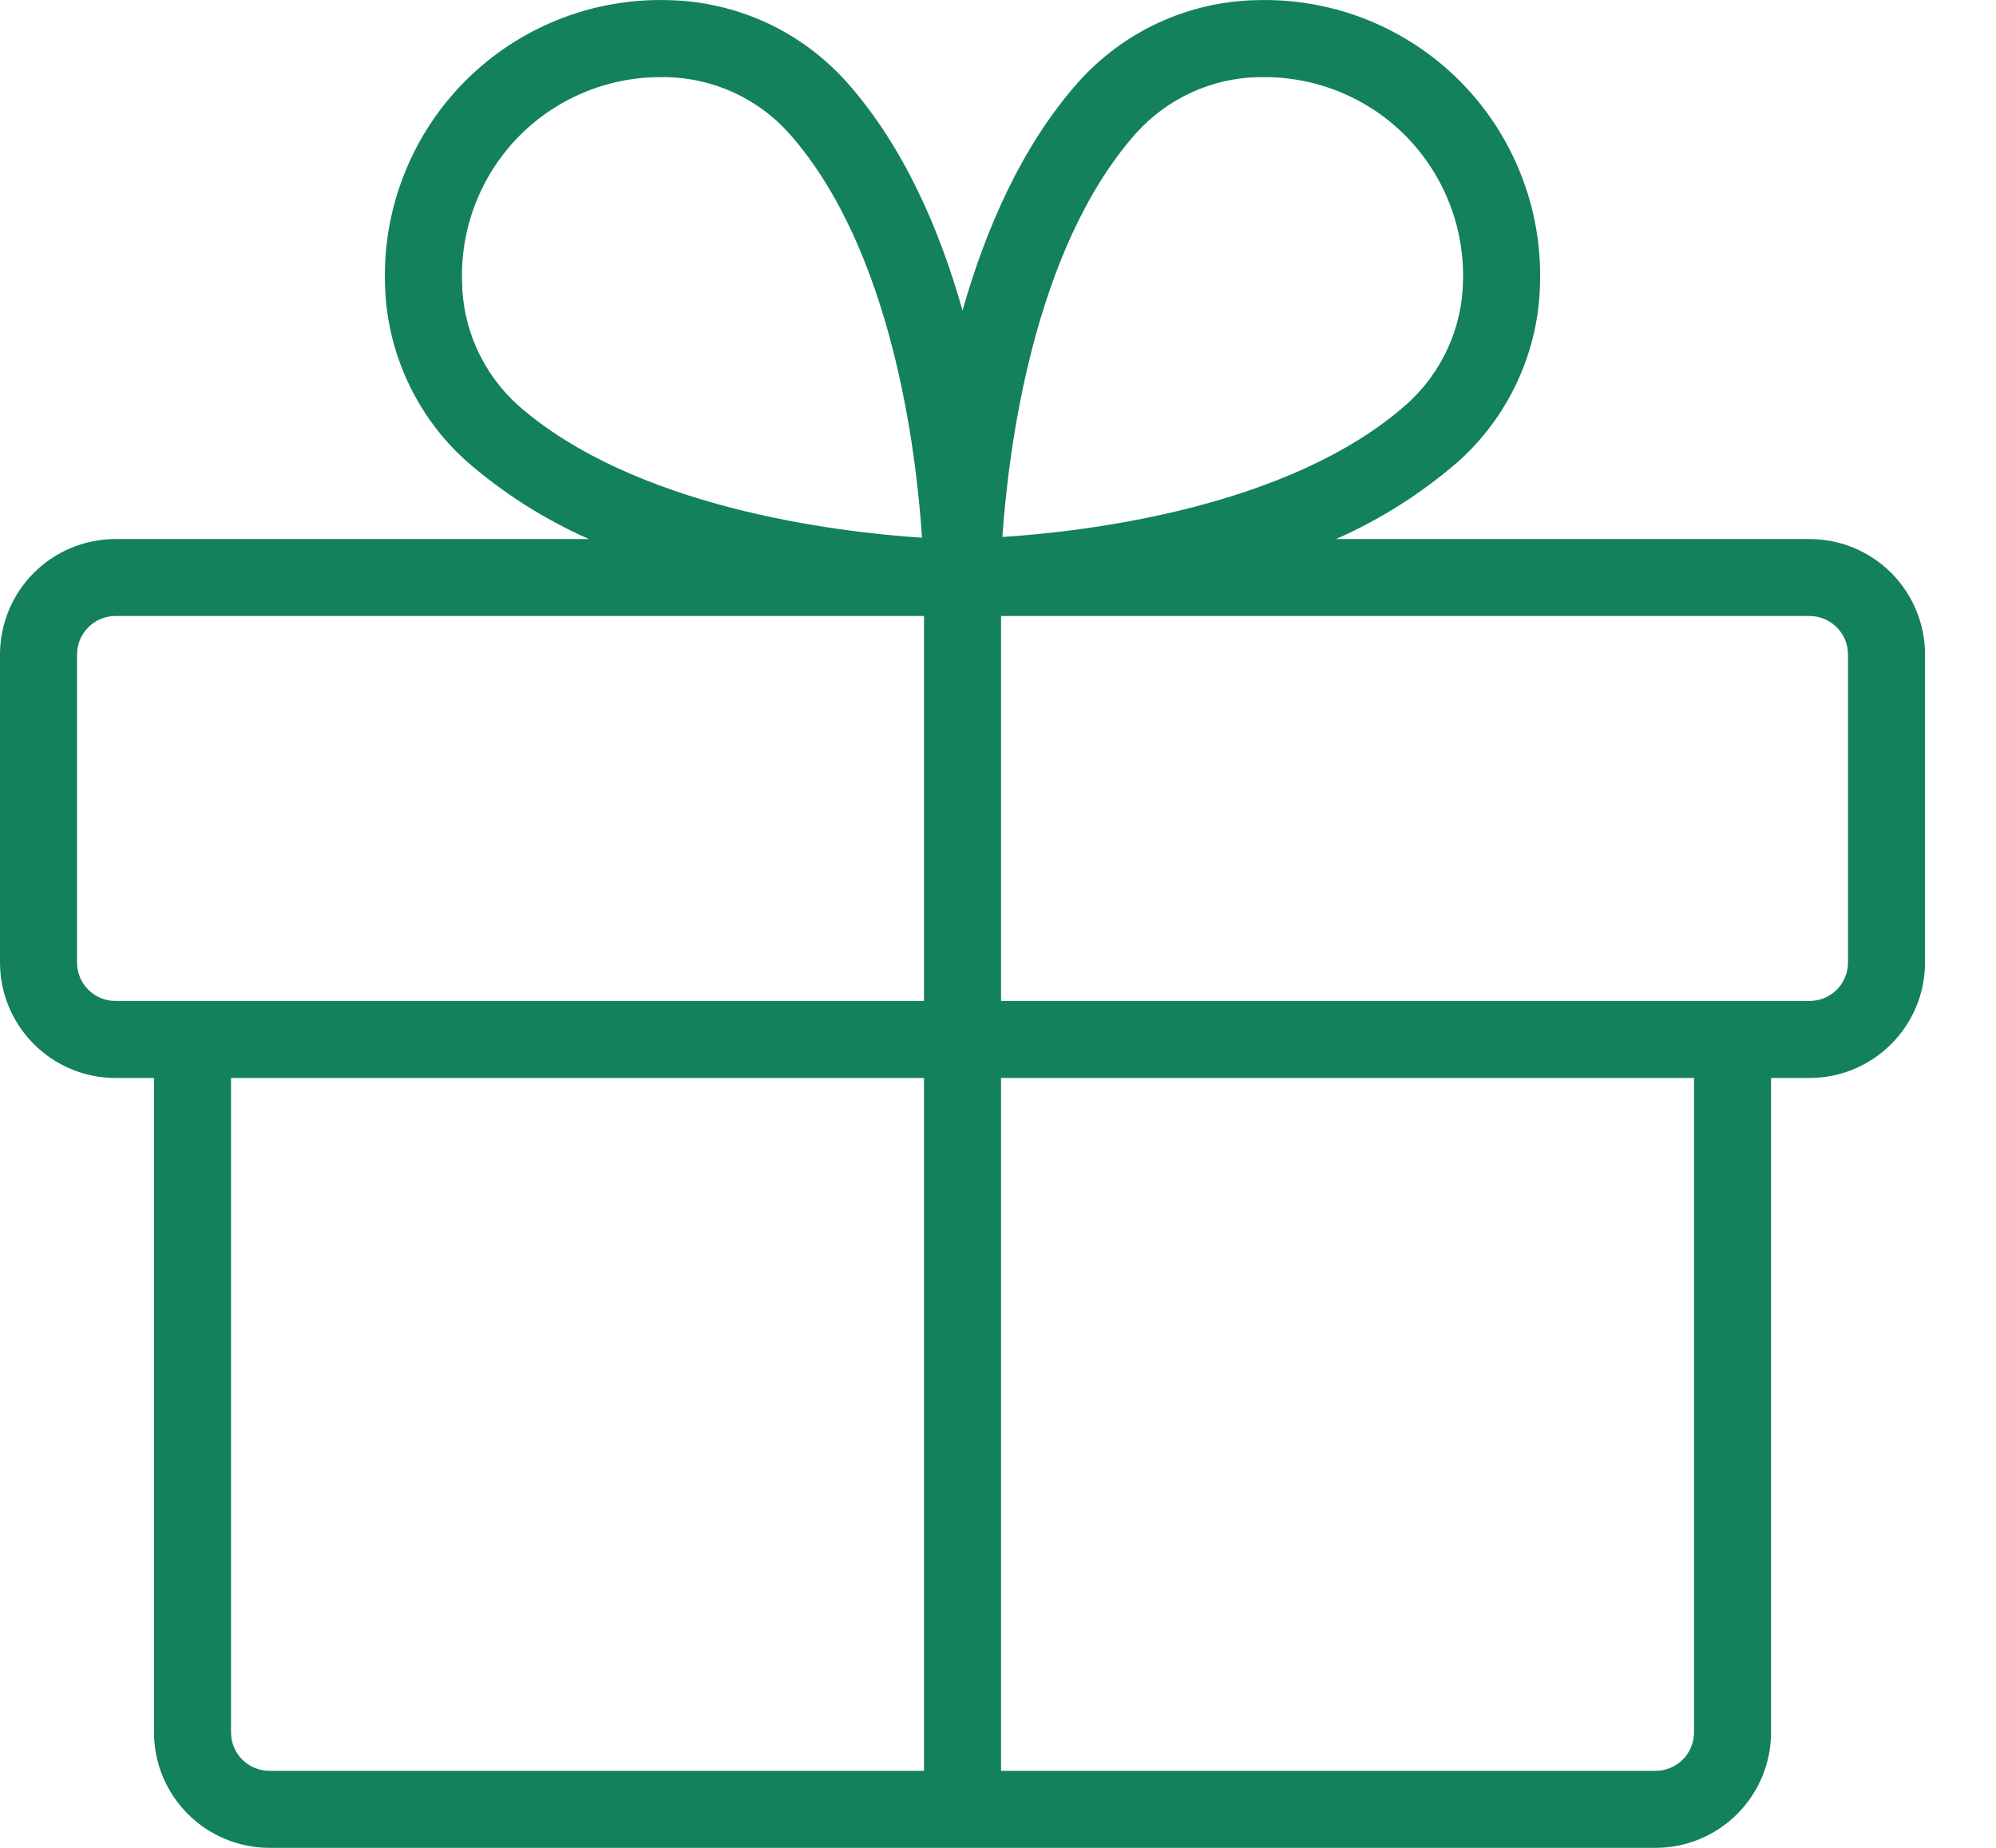 <svg width="27" height="25" viewBox="0 0 27 25" fill="none" xmlns="http://www.w3.org/2000/svg">
<path d="M24.478 7.293H18.073C18.67 7.029 19.224 6.678 19.718 6.251C20.06 5.947 20.335 5.575 20.527 5.159C20.719 4.743 20.823 4.293 20.832 3.835C20.847 3.327 20.758 2.822 20.57 2.351C20.383 1.879 20.101 1.45 19.742 1.091C19.383 0.732 18.955 0.451 18.483 0.263C18.011 0.076 17.506 -0.013 16.999 0.002C16.541 0.011 16.09 0.115 15.674 0.306C15.258 0.498 14.887 0.774 14.582 1.116C13.813 1.985 13.329 3.116 13.02 4.201C12.714 3.116 12.23 1.987 11.458 1.116C11.153 0.774 10.782 0.498 10.366 0.306C9.95 0.115 9.499 0.011 9.041 0.002C8.534 -0.013 8.029 0.076 7.557 0.263C7.085 0.451 6.657 0.732 6.298 1.091C5.939 1.45 5.657 1.879 5.47 2.351C5.282 2.822 5.193 3.327 5.208 3.835C5.217 4.293 5.321 4.743 5.513 5.159C5.705 5.575 5.98 5.947 6.323 6.251C6.816 6.678 7.37 7.029 7.967 7.293H1.562C1.148 7.293 0.751 7.457 0.458 7.75C0.165 8.043 0 8.441 0 8.855V13.022C0 13.436 0.165 13.833 0.458 14.126C0.751 14.419 1.148 14.584 1.562 14.584H2.083V23.438C2.083 23.852 2.248 24.249 2.541 24.542C2.834 24.835 3.231 25 3.646 25H22.394C22.809 25 23.206 24.835 23.499 24.542C23.792 24.249 23.957 23.852 23.957 23.438V14.584H24.478C24.892 14.584 25.289 14.419 25.582 14.126C25.875 13.833 26.04 13.436 26.04 13.022V8.855C26.04 8.441 25.875 8.043 25.582 7.75C25.289 7.457 24.892 7.293 24.478 7.293ZM15.364 1.806C15.574 1.571 15.831 1.382 16.117 1.251C16.404 1.119 16.715 1.049 17.03 1.043H17.11C17.468 1.044 17.823 1.116 18.154 1.256C18.484 1.396 18.783 1.6 19.033 1.857C19.282 2.115 19.478 2.419 19.608 2.754C19.739 3.088 19.8 3.445 19.79 3.803C19.785 4.119 19.714 4.43 19.583 4.716C19.451 5.003 19.262 5.26 19.027 5.47C17.453 6.863 14.722 7.19 13.559 7.265C13.64 6.112 13.965 3.387 15.364 1.806ZM6.25 3.803C6.24 3.445 6.301 3.088 6.432 2.754C6.562 2.419 6.757 2.115 7.007 1.857C7.257 1.6 7.556 1.396 7.886 1.256C8.217 1.116 8.572 1.044 8.93 1.043H9.01C9.325 1.049 9.636 1.119 9.923 1.251C10.21 1.382 10.466 1.571 10.676 1.806C12.071 3.38 12.396 6.112 12.472 7.275C11.314 7.199 8.583 6.872 7.003 5.479C6.769 5.267 6.581 5.009 6.451 4.72C6.321 4.432 6.253 4.12 6.25 3.803ZM1.042 13.022V8.855C1.042 8.717 1.096 8.585 1.194 8.487C1.292 8.389 1.424 8.334 1.562 8.334H12.499V13.542H1.562C1.424 13.542 1.292 13.488 1.194 13.39C1.096 13.292 1.042 13.16 1.042 13.022ZM3.125 23.438V14.584H12.499V23.958H3.646C3.507 23.958 3.375 23.904 3.277 23.806C3.18 23.708 3.125 23.576 3.125 23.438ZM22.915 23.438C22.915 23.576 22.86 23.708 22.763 23.806C22.665 23.904 22.532 23.958 22.394 23.958H13.541V14.584H22.915V23.438ZM24.998 13.022C24.998 13.16 24.944 13.292 24.846 13.39C24.748 13.488 24.616 13.542 24.478 13.542H13.541V8.334H24.478C24.616 8.334 24.748 8.389 24.846 8.487C24.944 8.585 24.998 8.717 24.998 8.855V13.022Z" fill="#13815A"/>
</svg>
